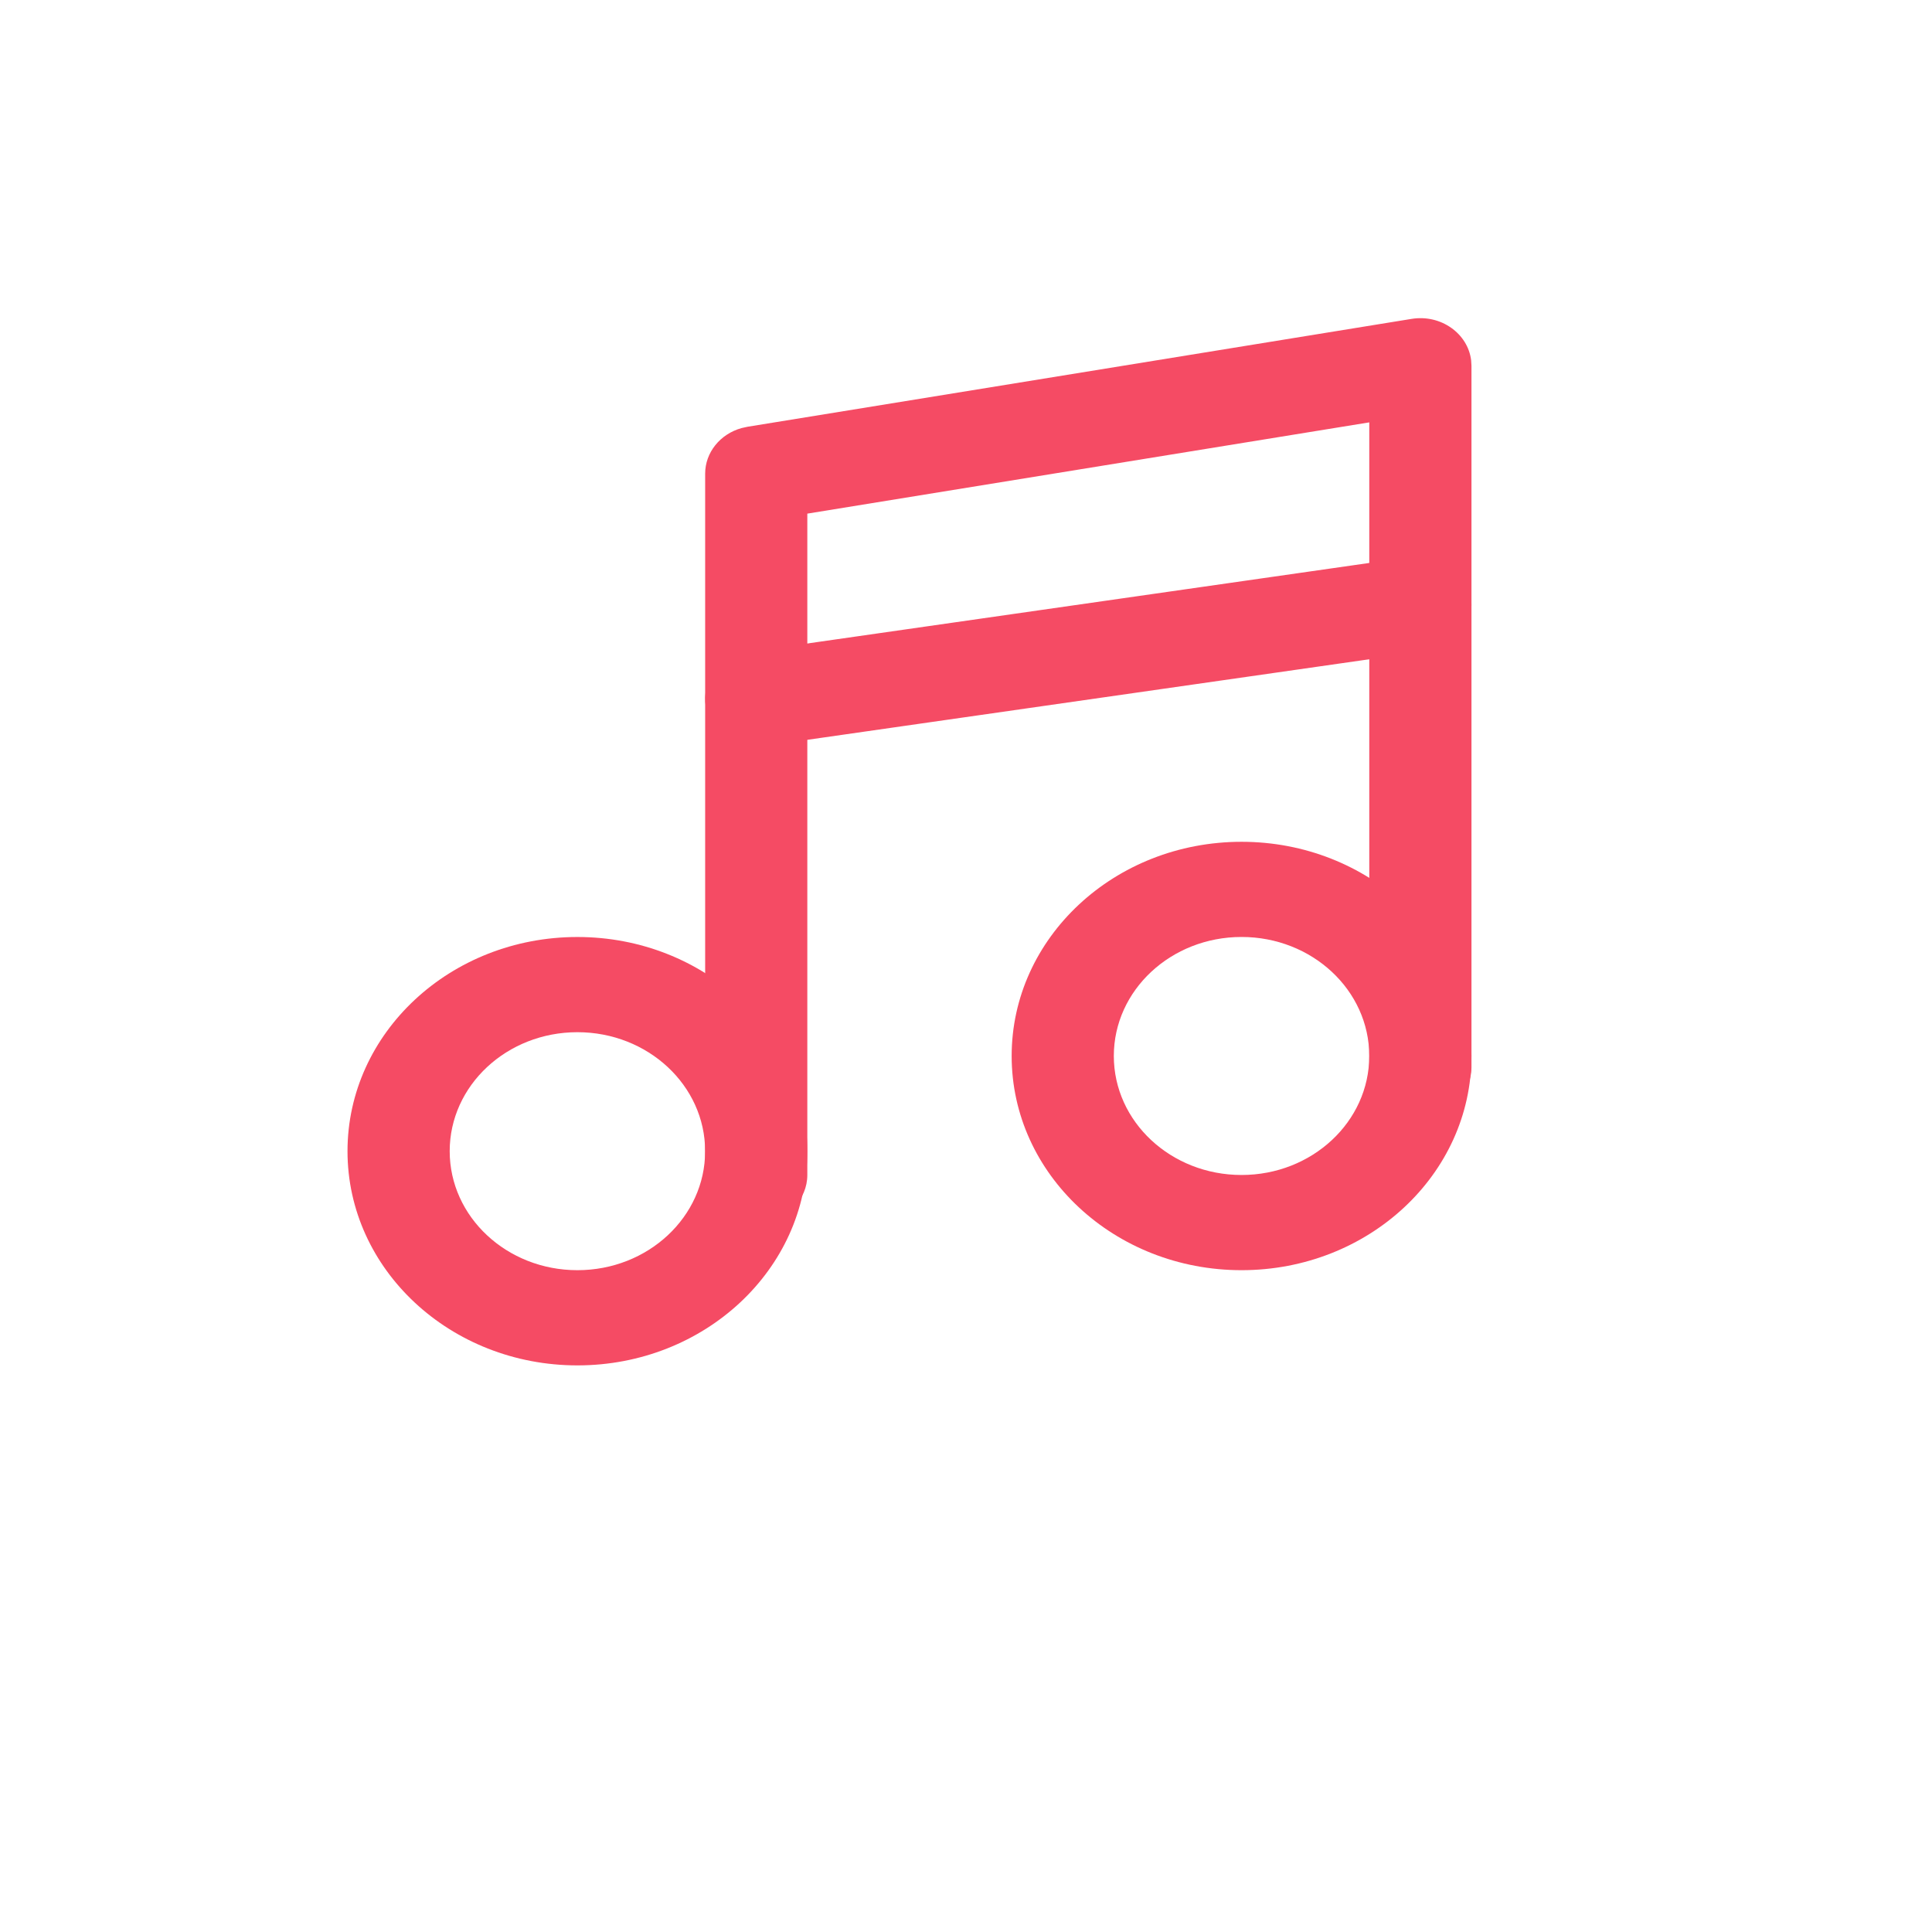 <svg xmlns="http://www.w3.org/2000/svg" width="76" height="76" viewBox="0 0 76 76" fill="none">
    <path fill-rule="evenodd" clip-rule="evenodd" d="M22.714 36.859C17.719 36.859 13.67 40.631 13.67 45.285C13.67 49.939 17.719 53.711 22.714 53.711C27.708 53.711 31.757 49.939 31.757 45.285C31.757 40.631 27.708 36.859 22.714 36.859ZM22.714 40.604C25.489 40.604 27.738 42.7 27.738 45.285C27.738 47.87 25.489 49.966 22.714 49.966C19.939 49.966 17.69 47.87 17.69 45.285C17.69 42.7 19.939 40.604 22.714 40.604Z" fill="#F54B64"/>
    <path fill-rule="evenodd" clip-rule="evenodd" d="M48.839 33.114C43.844 33.114 39.796 36.886 39.796 41.54C39.796 46.194 43.844 49.966 48.839 49.966C53.834 49.966 57.883 46.194 57.883 41.54C57.883 36.886 53.834 33.114 48.839 33.114ZM48.839 36.858C51.614 36.858 53.863 38.954 53.863 41.539C53.863 44.125 51.614 46.221 48.839 46.221C46.064 46.221 43.815 44.125 43.815 41.539C43.815 38.954 46.064 36.858 48.839 36.858Z" fill="#F54B64"/>
    <path fill-rule="evenodd" clip-rule="evenodd" d="M55.529 12.544C56.681 12.357 57.743 13.12 57.871 14.174L57.884 14.389V41.977C57.884 43.011 56.984 43.85 55.874 43.85C54.843 43.85 53.994 43.127 53.878 42.195L53.864 41.977V16.615L31.758 20.205V46.221C31.758 47.182 30.982 47.973 29.983 48.081L29.748 48.094C28.718 48.094 27.868 47.371 27.752 46.44L27.739 46.221V18.633C27.739 17.799 28.329 17.075 29.168 16.84L29.403 16.788L55.529 12.544Z" fill="#F54B64"/>
    <path fill-rule="evenodd" clip-rule="evenodd" d="M55.569 21.901C56.666 21.743 57.692 22.444 57.861 23.466C58.017 24.416 57.38 25.308 56.41 25.556L56.18 25.602L30.054 29.347C28.957 29.504 27.931 28.803 27.762 27.781C27.605 26.832 28.243 25.94 29.213 25.691L29.443 25.645L55.569 21.901Z" fill="#F54B64"/>
</svg>
